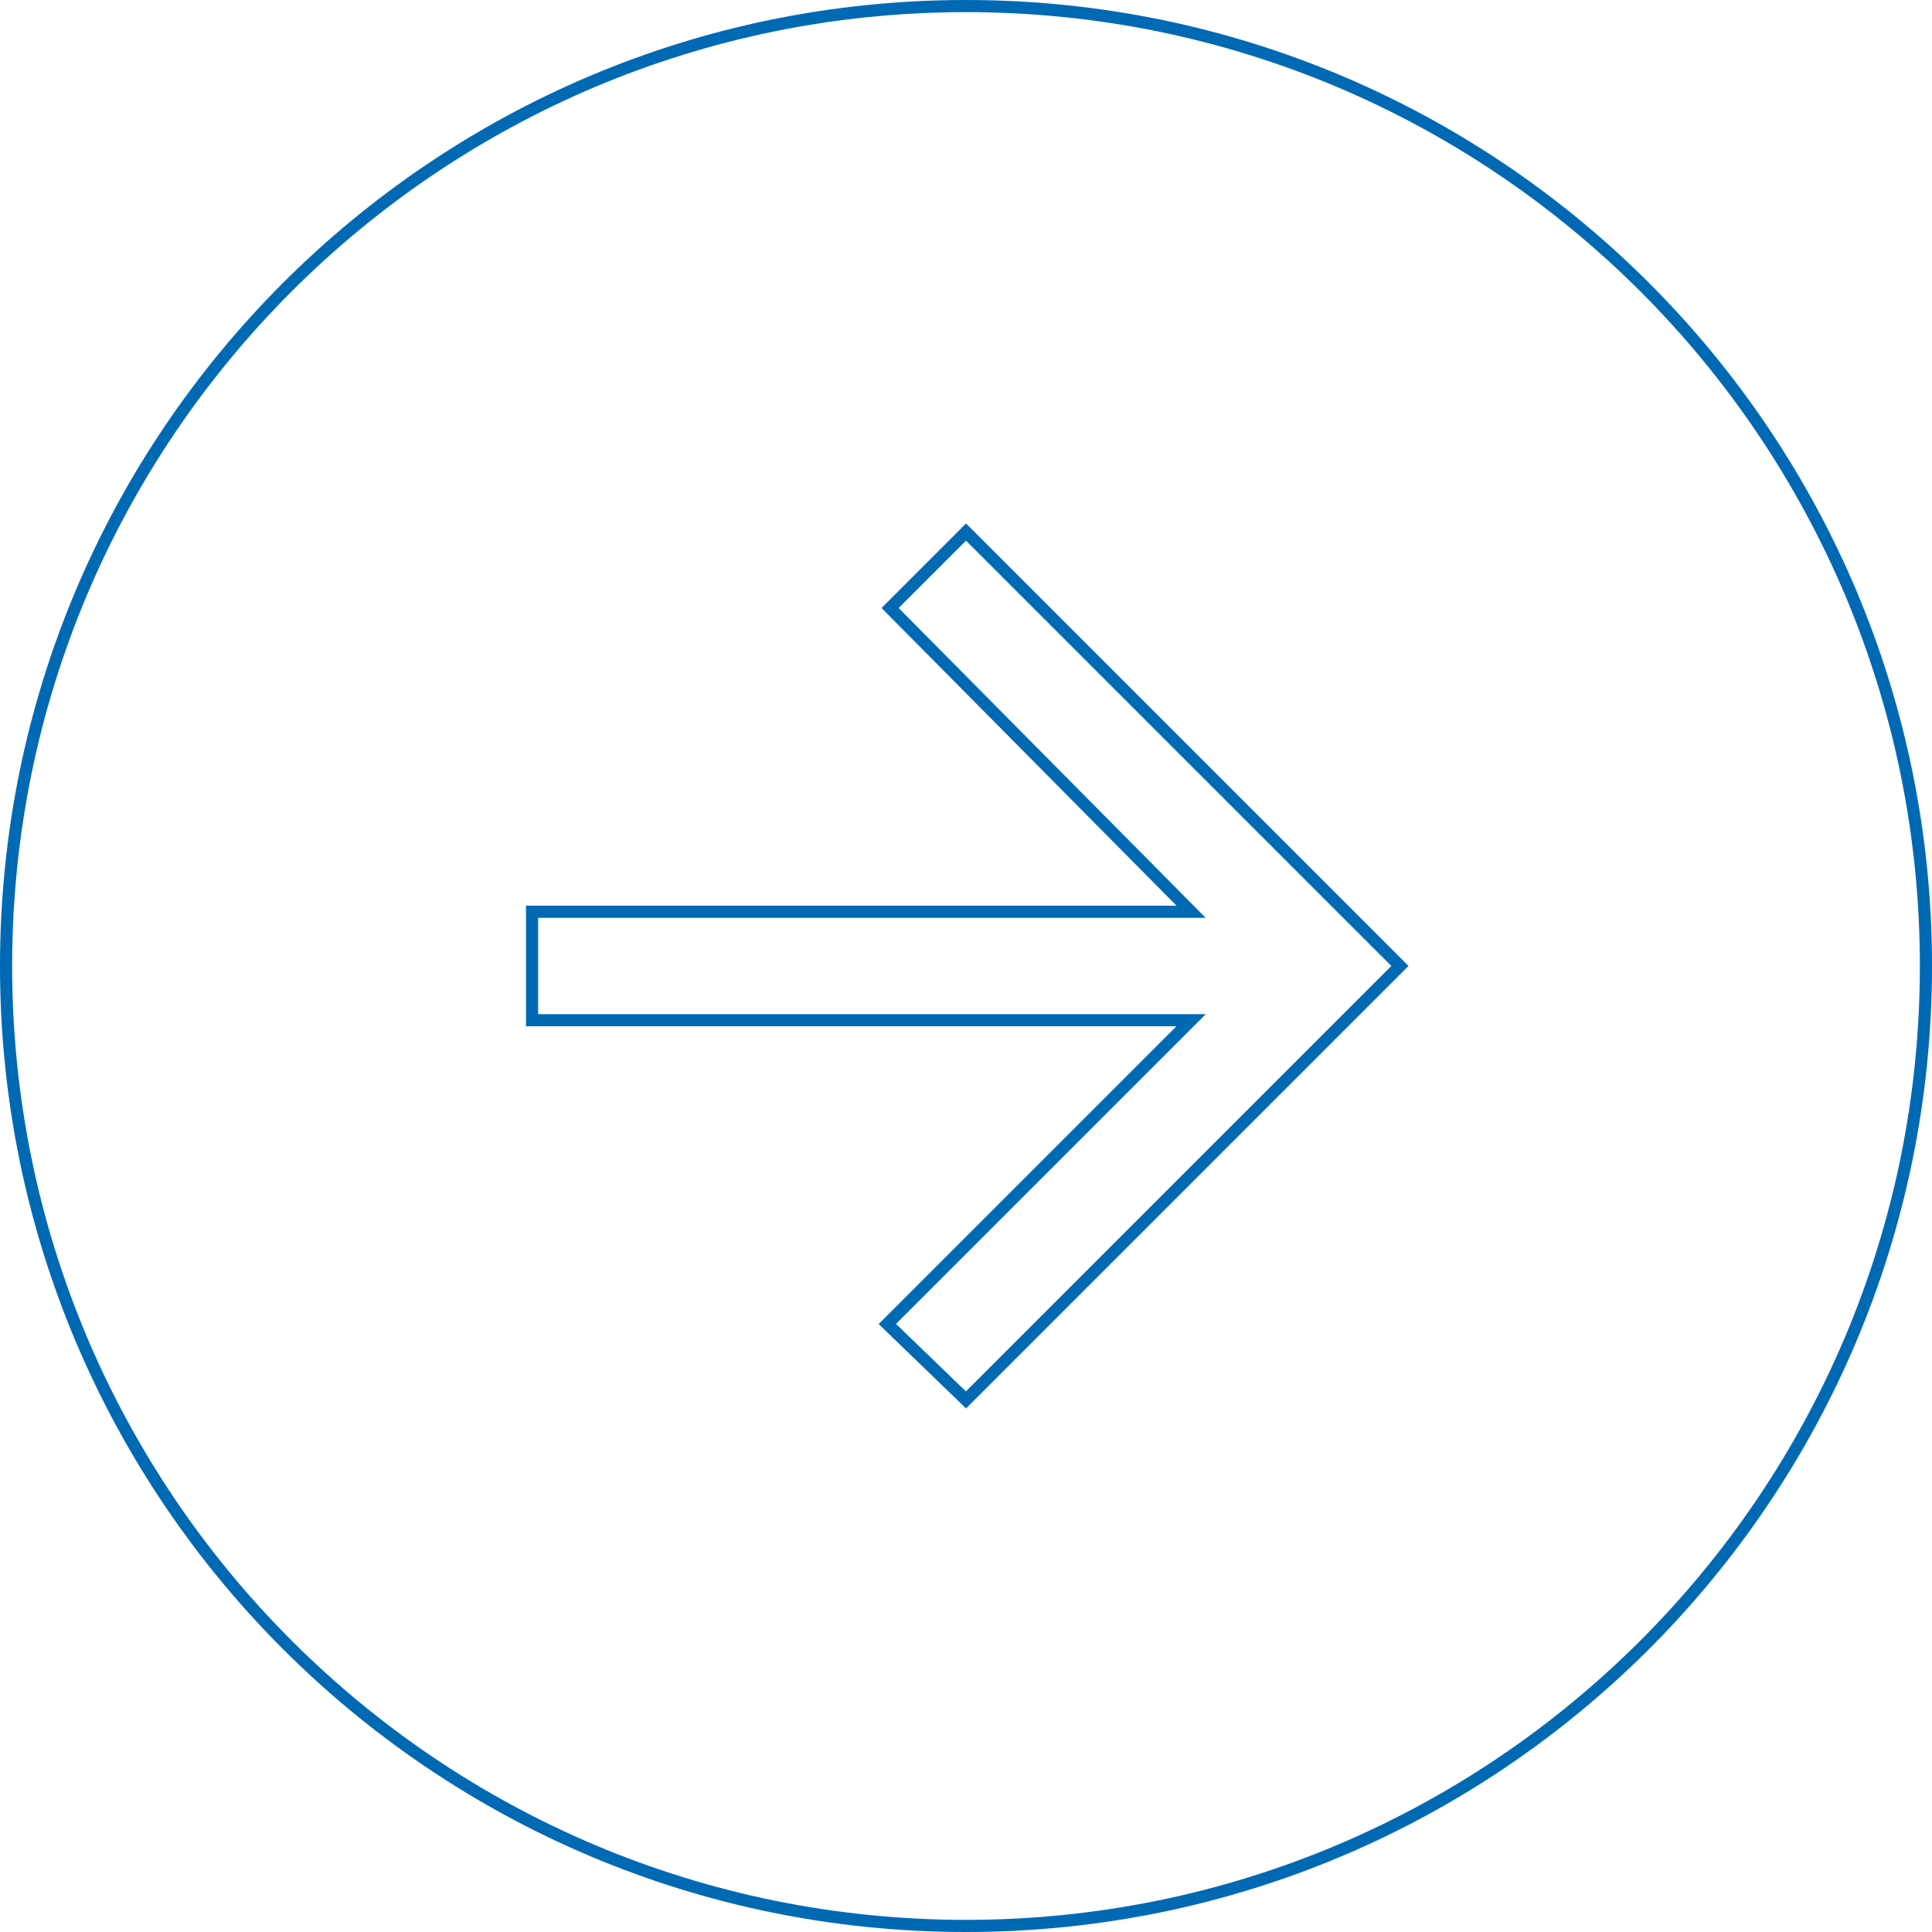<svg xmlns="http://www.w3.org/2000/svg" width="159.291" height="159.291" viewBox="0 0 159.291 159.291">
  <g id="Сгруппировать_481" data-name="Сгруппировать 481" transform="translate(-136 -7779.263)">
    <g id="Контур_77" data-name="Контур 77" transform="translate(136 7779.263)" fill="none">
      <path d="M79.646,0A79.646,79.646,0,1,1,0,79.646,79.646,79.646,0,0,1,79.646,0Z" stroke="none"/>
      <path d="M 79.646 1 C 74.309 1 68.976 1.538 63.795 2.598 C 58.746 3.631 53.779 5.173 49.033 7.18 C 44.374 9.151 39.879 11.59 35.675 14.431 C 31.51 17.244 27.594 20.476 24.035 24.035 C 20.476 27.594 17.244 31.51 14.431 35.675 C 11.59 39.879 9.151 44.374 7.18 49.033 C 5.173 53.779 3.631 58.746 2.598 63.795 C 1.538 68.976 1 74.309 1 79.646 C 1 84.982 1.538 90.315 2.598 95.496 C 3.631 100.545 5.173 105.512 7.18 110.258 C 9.151 114.917 11.59 119.412 14.431 123.616 C 17.244 127.781 20.476 131.697 24.035 135.256 C 27.594 138.815 31.51 142.047 35.675 144.86 C 39.879 147.701 44.374 150.14 49.033 152.111 C 53.779 154.118 58.746 155.66 63.795 156.693 C 68.976 157.753 74.309 158.291 79.646 158.291 C 84.982 158.291 90.315 157.753 95.496 156.693 C 100.545 155.66 105.512 154.118 110.258 152.111 C 114.917 150.14 119.412 147.701 123.616 144.86 C 127.781 142.047 131.697 138.815 135.256 135.256 C 138.815 131.697 142.047 127.781 144.86 123.616 C 147.701 119.412 150.14 114.917 152.111 110.258 C 154.118 105.512 155.66 100.545 156.693 95.496 C 157.753 90.315 158.291 84.982 158.291 79.646 C 158.291 74.309 157.753 68.976 156.693 63.795 C 155.66 58.746 154.118 53.779 152.111 49.033 C 150.14 44.374 147.701 39.879 144.86 35.675 C 142.047 31.51 138.815 27.594 135.256 24.035 C 131.697 20.476 127.781 17.244 123.616 14.431 C 119.412 11.59 114.917 9.151 110.258 7.18 C 105.512 5.173 100.545 3.631 95.496 2.598 C 90.315 1.538 84.982 1 79.646 1 M 79.646 -1.52587890625e-05 C 123.632 -1.52587890625e-05 159.291 35.659 159.291 79.646 C 159.291 123.632 123.632 159.291 79.646 159.291 C 35.659 159.291 -1.52587890625e-05 123.632 -1.52587890625e-05 79.646 C -1.52587890625e-05 35.659 35.659 -1.52587890625e-05 79.646 -1.52587890625e-05 Z" stroke="none" fill="#0069b4"/>
    </g>
    <path id="Icon_ionic-md-arrow-forward" data-name="Icon ionic-md-arrow-forward" d="M5.977,46.226H60.313L35.268,71.271l6.486,6.261L77.531,41.754,41.754,5.977l-6.26,6.261L60.313,37.282H5.977Z" transform="translate(173.891 7817.153)" fill="none" stroke="#0069b4" stroke-width="1"/>
  </g>
</svg>
